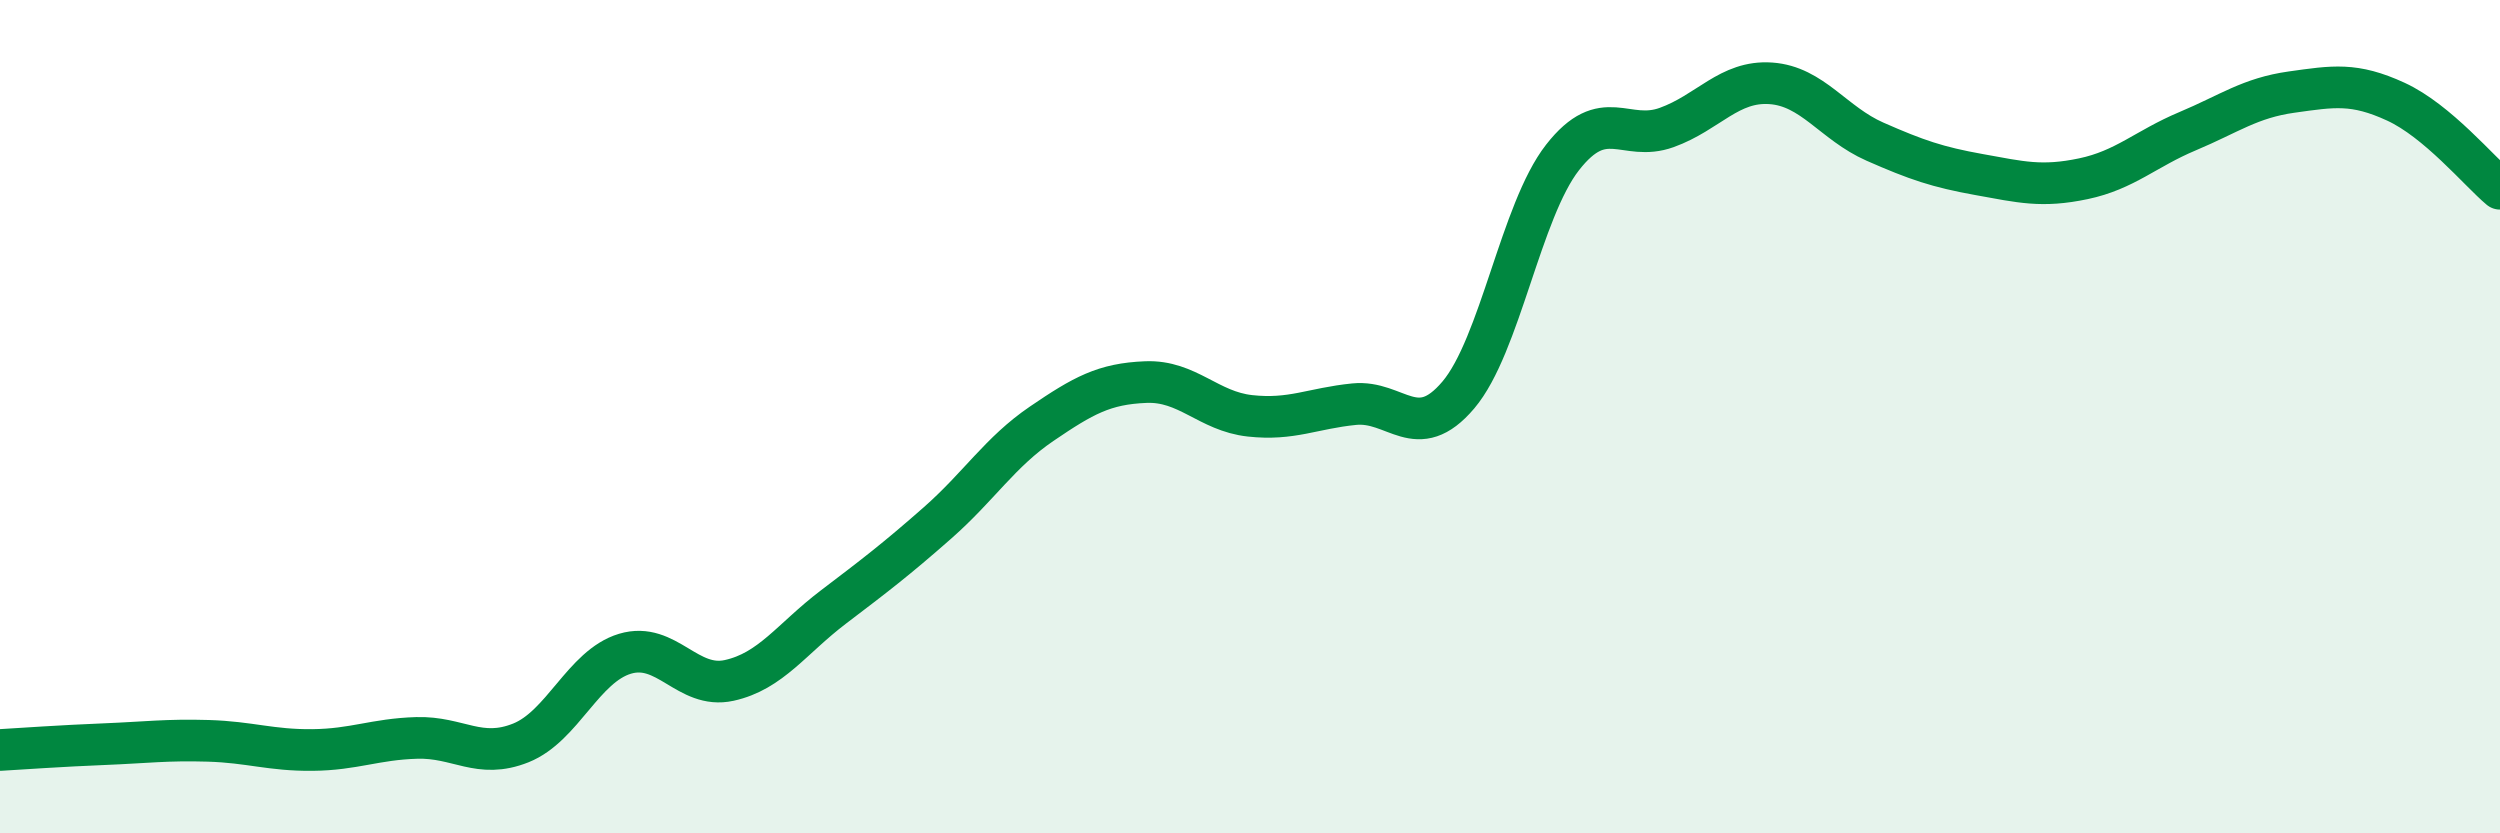 
    <svg width="60" height="20" viewBox="0 0 60 20" xmlns="http://www.w3.org/2000/svg">
      <path
        d="M 0,18 C 0.5,17.97 1.5,17.9 2.5,17.86 C 3.5,17.82 4,17.75 5,17.78 C 6,17.81 6.5,18.01 7.5,18 C 8.5,17.99 9,17.74 10,17.71 C 11,17.68 11.5,18.23 12.5,17.83 C 13.5,17.43 14,15.99 15,15.69 C 16,15.39 16.5,16.55 17.5,16.33 C 18.5,16.11 19,15.33 20,14.57 C 21,13.81 21.5,13.43 22.5,12.55 C 23.5,11.67 24,10.85 25,10.17 C 26,9.49 26.5,9.21 27.5,9.17 C 28.5,9.13 29,9.87 30,9.98 C 31,10.09 31.5,9.8 32.5,9.7 C 33.5,9.6 34,10.66 35,9.48 C 36,8.3 36.5,5.06 37.5,3.78 C 38.5,2.5 39,3.42 40,3.06 C 41,2.7 41.5,1.93 42.5,2 C 43.5,2.07 44,2.96 45,3.4 C 46,3.84 46.5,4.01 47.5,4.19 C 48.5,4.37 49,4.5 50,4.29 C 51,4.08 51.5,3.57 52.5,3.15 C 53.5,2.73 54,2.35 55,2.21 C 56,2.07 56.5,1.98 57.5,2.44 C 58.5,2.9 59.5,4.11 60,4.53L60 20L0 20Z"
        fill="#008740"
        opacity="0.1"
        stroke-linecap="round"
        stroke-linejoin="round"
      />
      <path
        d="M 0,18 C 0.5,17.97 1.5,17.9 2.5,17.86 C 3.5,17.82 4,17.75 5,17.78 C 6,17.81 6.5,18.01 7.5,18 C 8.5,17.99 9,17.74 10,17.71 C 11,17.68 11.5,18.23 12.5,17.83 C 13.5,17.43 14,15.99 15,15.69 C 16,15.39 16.5,16.55 17.5,16.33 C 18.5,16.11 19,15.33 20,14.57 C 21,13.81 21.5,13.43 22.5,12.55 C 23.5,11.67 24,10.85 25,10.17 C 26,9.49 26.5,9.21 27.5,9.17 C 28.5,9.13 29,9.87 30,9.98 C 31,10.09 31.5,9.8 32.5,9.7 C 33.5,9.6 34,10.66 35,9.48 C 36,8.3 36.5,5.06 37.5,3.78 C 38.5,2.5 39,3.42 40,3.06 C 41,2.7 41.5,1.93 42.5,2 C 43.5,2.07 44,2.96 45,3.4 C 46,3.84 46.5,4.01 47.5,4.19 C 48.5,4.37 49,4.5 50,4.29 C 51,4.08 51.5,3.57 52.5,3.15 C 53.5,2.73 54,2.35 55,2.21 C 56,2.07 56.5,1.98 57.5,2.44 C 58.5,2.9 59.5,4.11 60,4.53"
        stroke="#008740"
        stroke-width="1"
        fill="none"
        stroke-linecap="round"
        stroke-linejoin="round"
      />
    </svg>
  